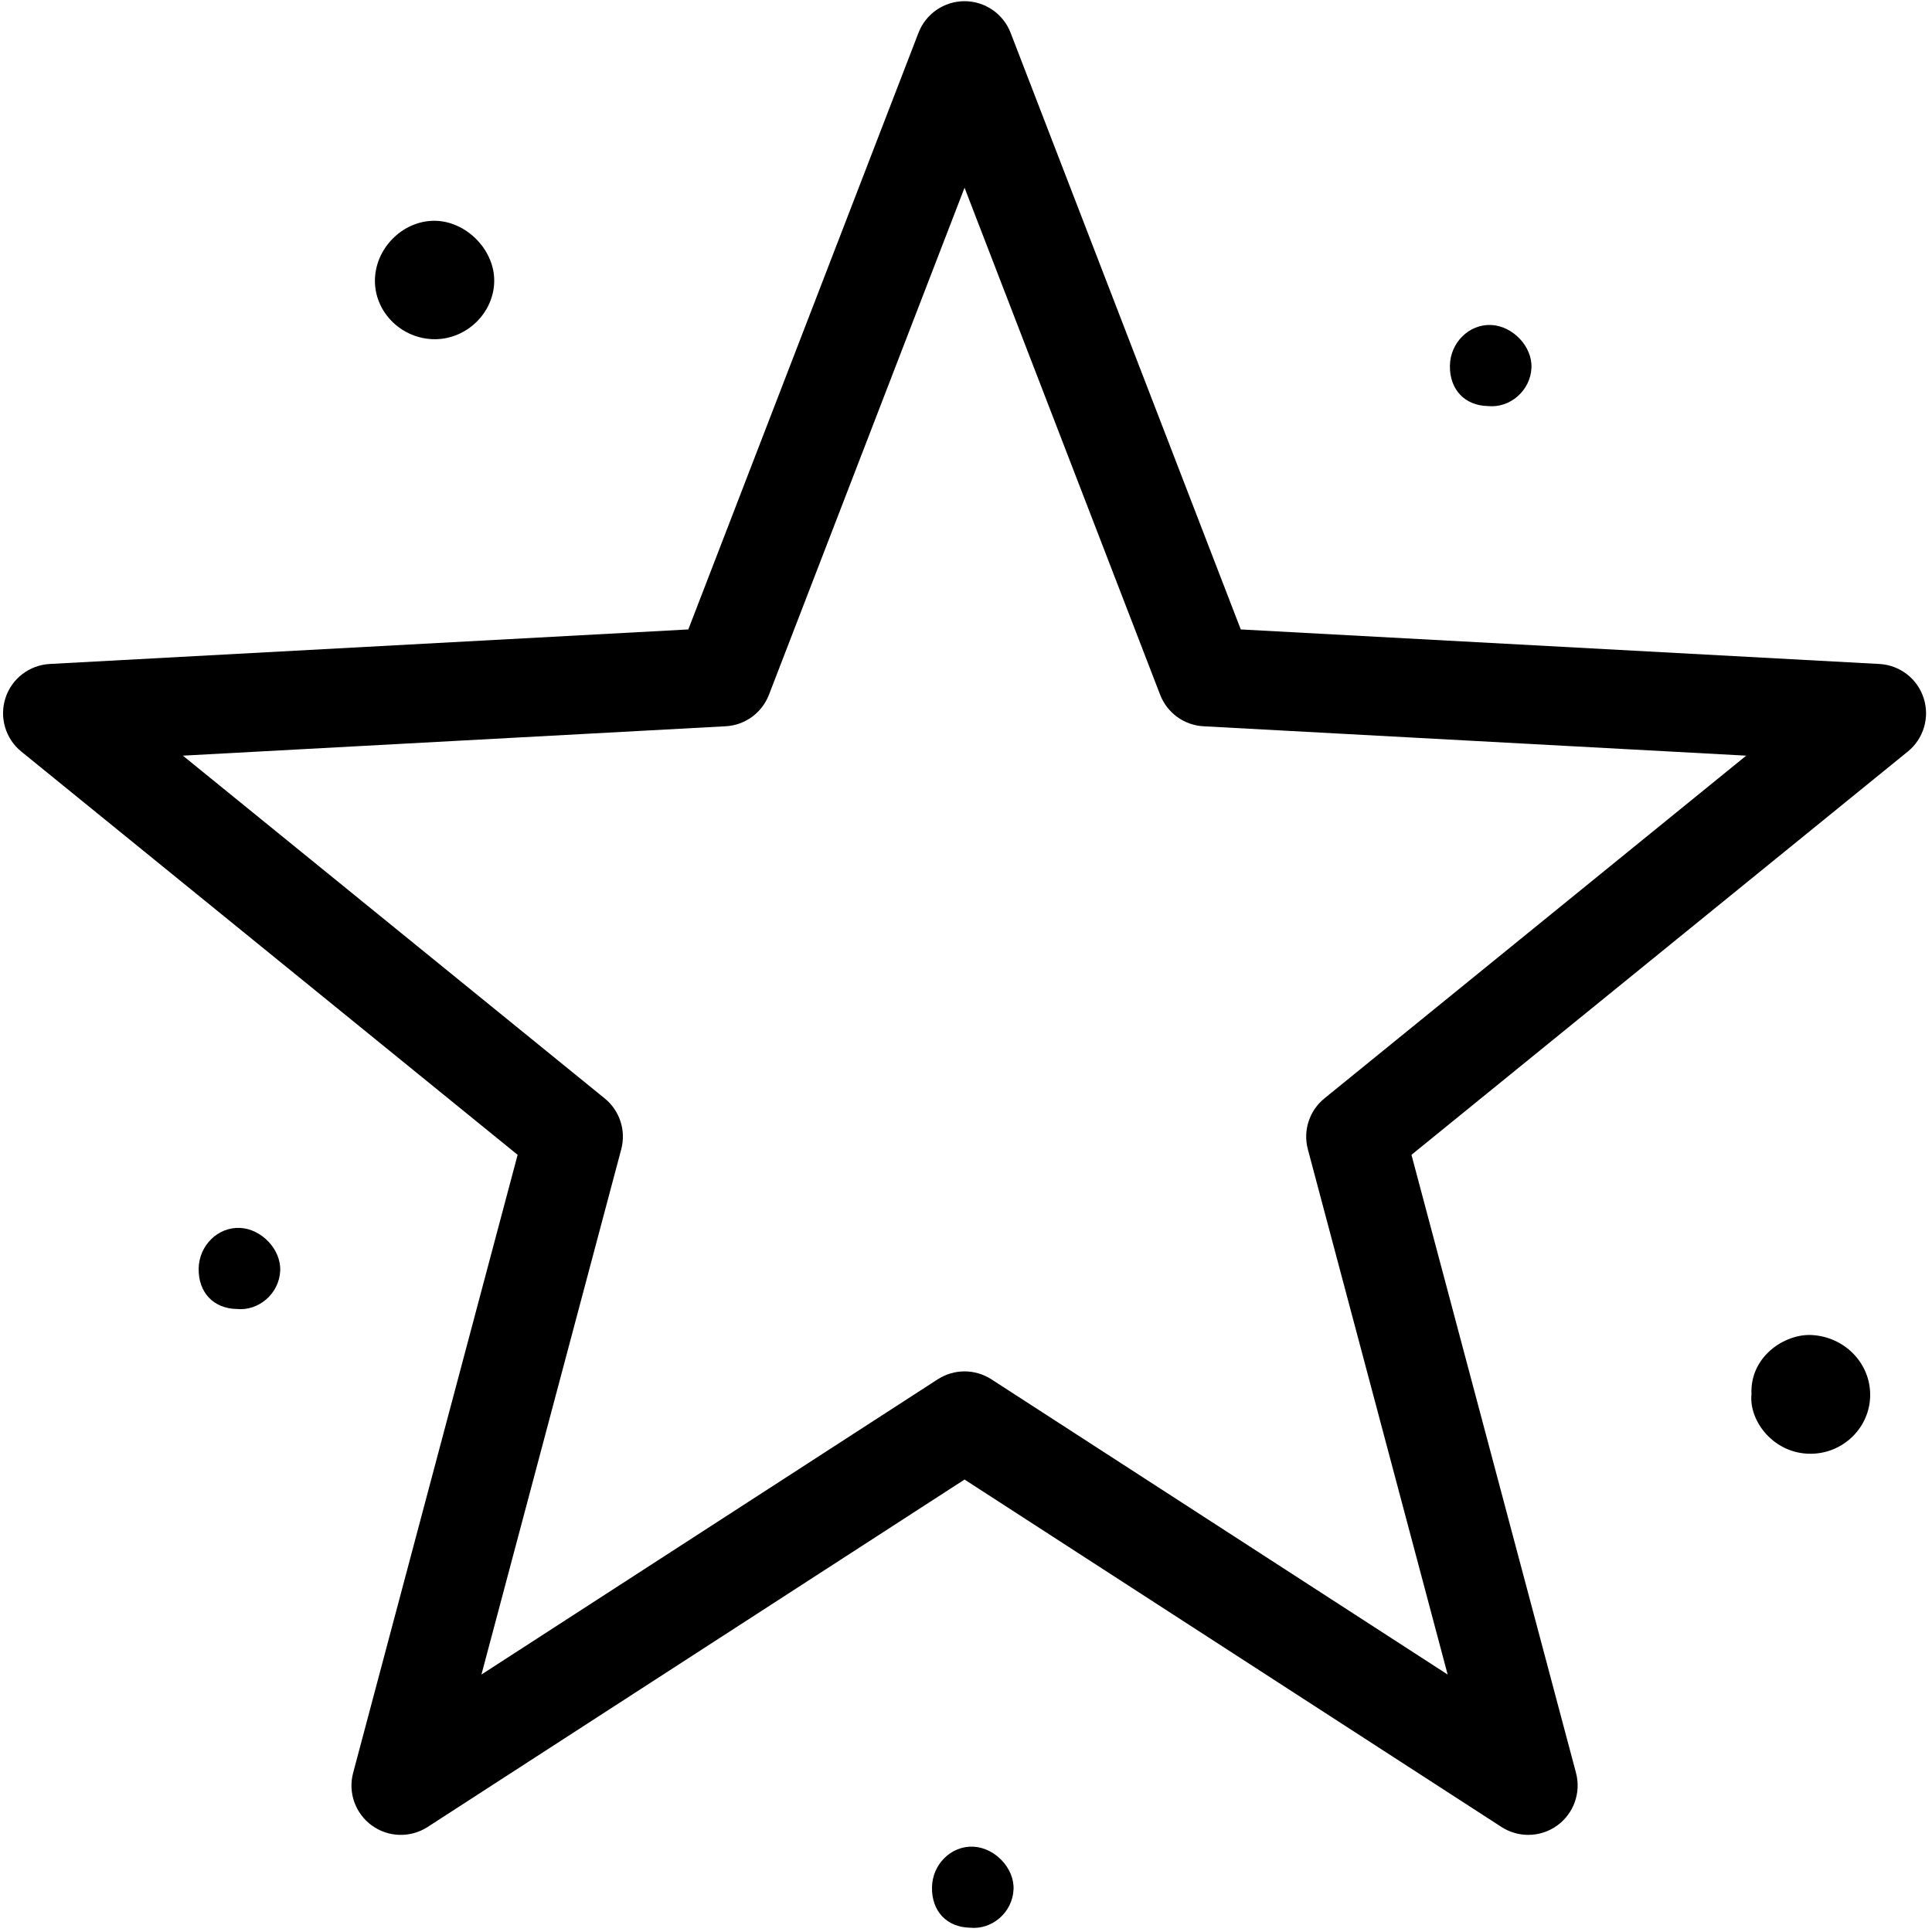 <svg viewBox="0 0 60 60" height="60px" width="60px" xmlns:xlink="http://www.w3.org/1999/xlink" xmlns="http://www.w3.org/2000/svg">
  <g id="RKdtaLZ8wEimngpfVv89d">
<g style="">
		<g id="_184">
<path stroke-linecap="round" d="M 405.49 302.79 C 405.42 309.74 399.69 315.40 392.63 315.46 C 384.62 315.53 379.13 308.42 379.71 302.55 C 379.35 294.24 387.00 289.45 392.62 289.67 C 399.77 289.95 405.56 295.67 405.49 302.79 Z M 93.81 73.41 C 100.78 73.38 106.63 67.61 106.67 60.73 C 106.70 53.87 100.44 47.64 93.57 47.69 C 86.59 47.74 80.64 53.90 80.76 60.94 C 80.88 67.81 86.76 73.43 93.81 73.41 Z M 210.69 400.79 C 205.90 400.59 201.82 404.61 201.74 409.62 C 201.65 414.80 204.95 418.30 210.01 418.39 C 214.78 418.88 219.23 415.07 219.45 410.08 C 219.66 405.45 215.37 400.99 210.69 400.79 Z M 323.17 70.32 C 318.38 70.12 314.30 74.14 314.22 79.15 C 314.13 84.33 317.43 87.83 322.49 87.93 C 327.26 88.41 331.71 84.60 331.93 79.61 C 332.13 74.98 327.85 70.52 323.17 70.32 Z M 51.43 266.41 C 46.64 266.21 42.56 270.23 42.48 275.24 C 42.39 280.42 45.69 283.92 50.75 284.02 C 55.52 284.50 59.97 280.69 60.19 275.71 C 60.39 271.07 56.10 266.61 51.43 266.41 Z M 413.66 162.96 L 305.87 250.54 L 341.60 384.75 C 342.74 389.04 341.12 393.58 337.54 396.18 C 335.66 397.55 333.45 398.23 331.24 398.23 C 329.21 398.23 327.19 397.66 325.41 396.51 L 208.81 321.06 L 92.21 396.51 C 88.49 398.92 83.67 398.79 80.08 396.18 C 76.50 393.58 74.88 389.04 76.03 384.75 L 111.75 250.54 L 3.96 162.96 C 0.52 160.17 -0.84 155.54 0.52 151.33 C 1.89 147.11 5.72 144.18 10.14 143.94 L 148.82 136.44 L 198.81 6.86 C 200.40 2.73 204.38 0.00 208.81 0.00 C 213.24 0.00 217.22 2.73 218.81 6.86 L 268.80 136.44 L 407.48 143.94 C 411.91 144.18 415.73 147.11 417.10 151.33 C 418.47 155.54 417.10 160.17 413.66 162.96 Z M 378.57 163.85 L 260.71 157.47 C 256.50 157.25 252.81 154.57 251.29 150.63 L 208.81 40.51 L 166.33 150.63 C 164.81 154.57 161.12 157.25 156.91 157.47 L 39.05 163.85 L 130.65 238.28 C 133.93 240.94 135.34 245.27 134.25 249.35 L 103.89 363.41 L 202.99 299.29 C 204.76 298.15 206.79 297.57 208.81 297.57 C 210.84 297.57 212.86 298.15 214.64 299.29 L 313.73 363.41 L 283.37 249.35 C 282.28 245.27 283.69 240.94 286.97 238.28 L 378.57 163.85 Z" transform="matrix(0.143 0 0 0.143 29.955 29.955) matrix(1 0 0 1 0 0)  translate(-208.811, -209.218)" style="stroke: rgb(193,193,193); stroke-width: 0; stroke-dasharray: none; stroke-linecap: butt; stroke-dashoffset: 0; stroke-linejoin: miter; stroke-miterlimit: 4; fill: rgb(0,0,0); fill-rule: nonzero; opacity: 1;"></path>
</g>
</g>
</g>

  </svg>